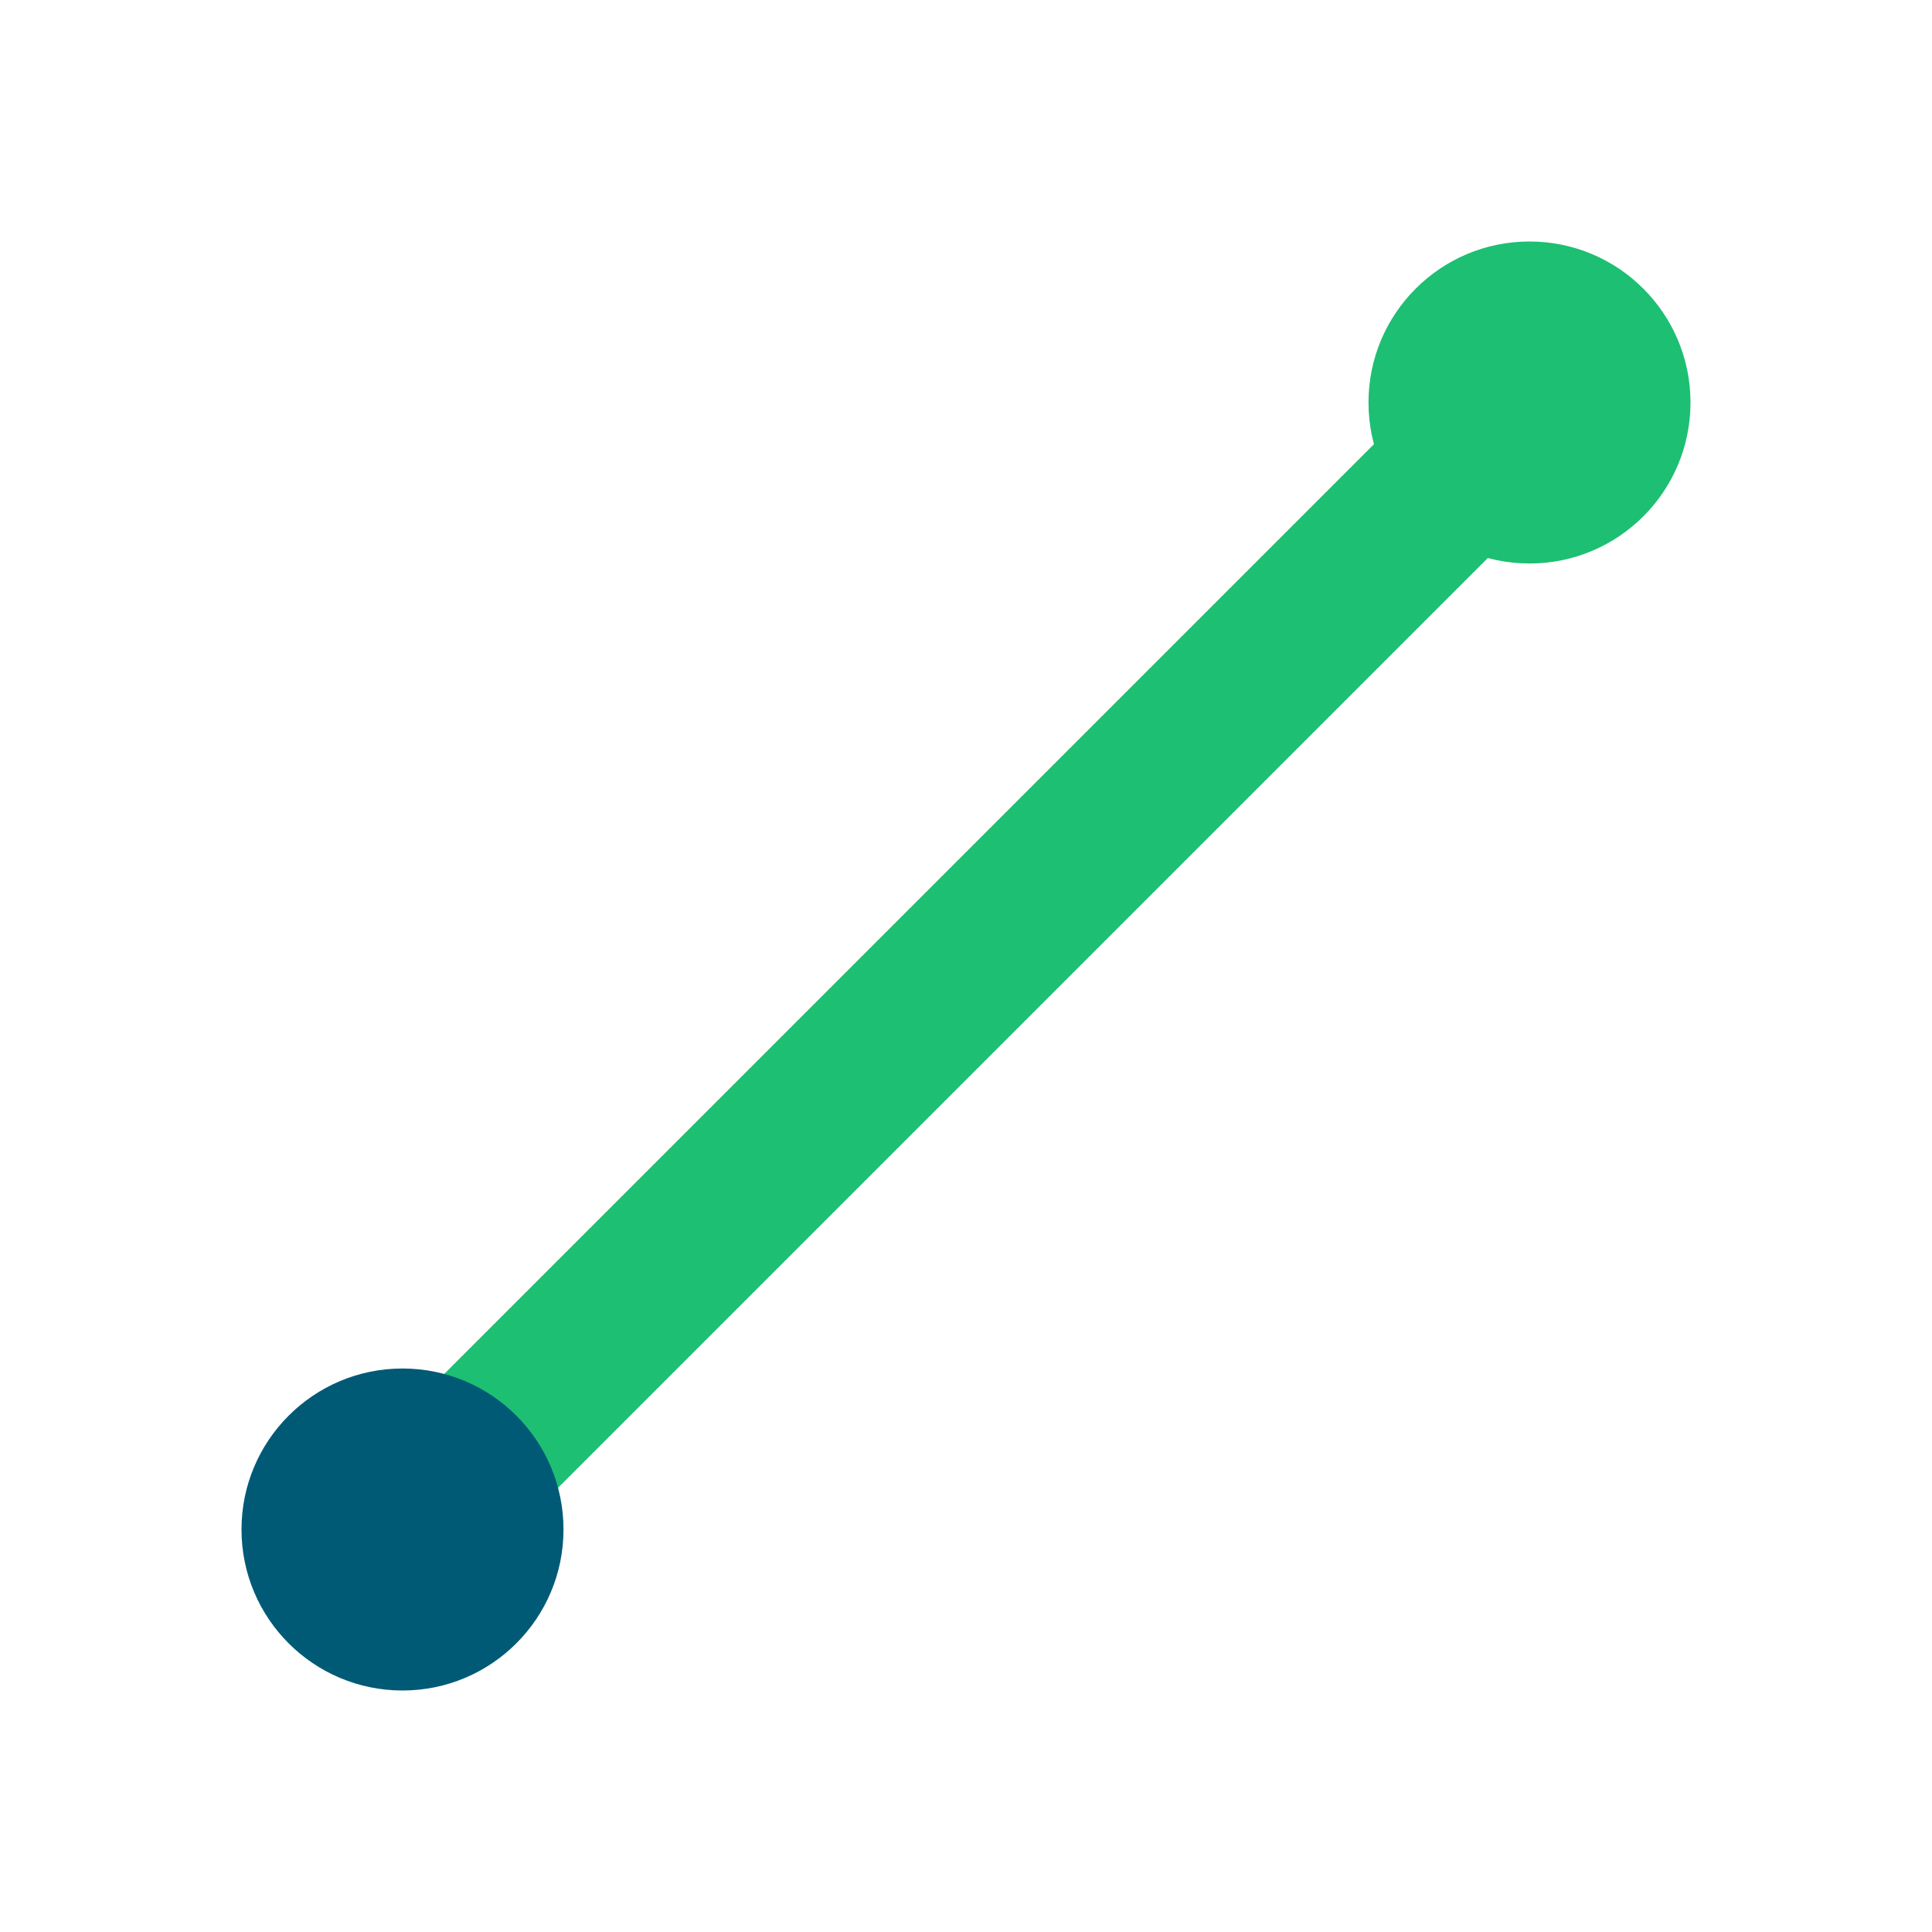 <?xml version="1.0" encoding="UTF-8"?>
<svg xmlns="http://www.w3.org/2000/svg" width="24" height="24" viewBox="0 0 24 24"><path d="M5 19c4-4 10-10 14-14" stroke="#1DBF73" stroke-width="2" fill="none"/><circle cx="5" cy="19" r="2" fill="#005A76"/><circle cx="19" cy="5" r="2" fill="#1DBF73"/></svg>